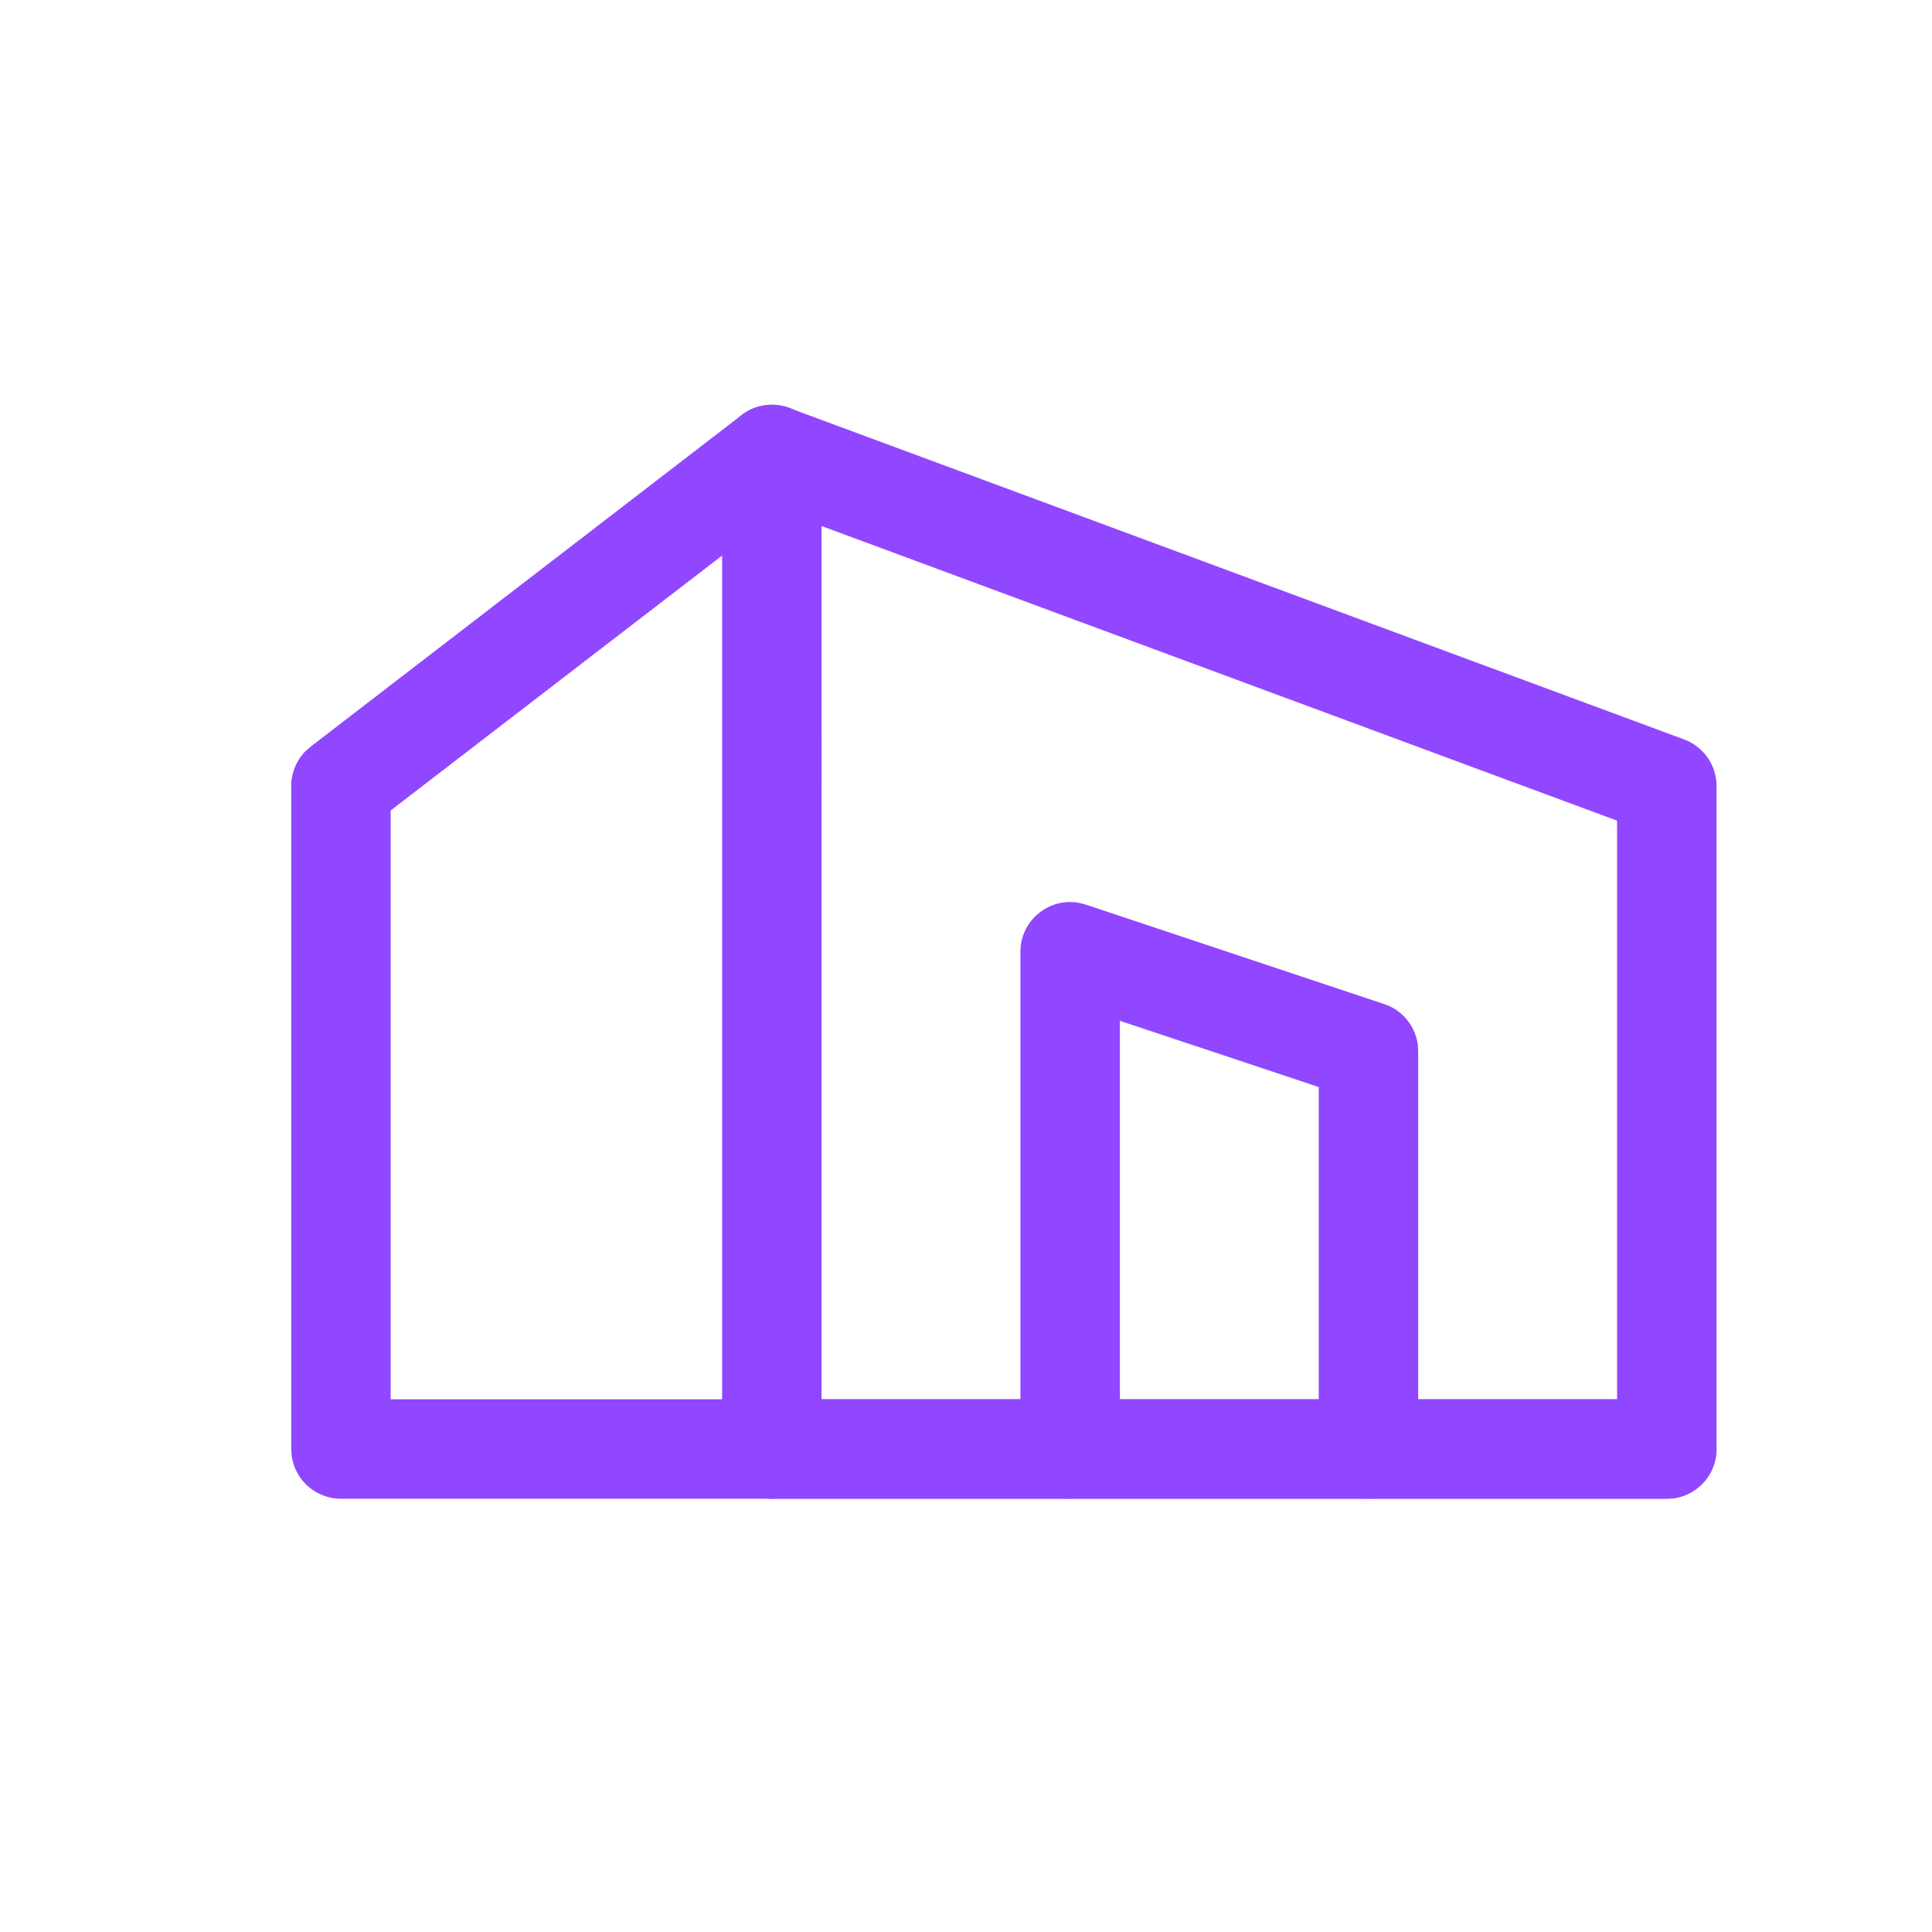 <?xml version="1.0" standalone="no"?><!DOCTYPE svg PUBLIC "-//W3C//DTD SVG 1.1//EN" "http://www.w3.org/Graphics/SVG/1.1/DTD/svg11.dtd"><svg t="1750601955310" class="icon" viewBox="0 0 1024 1024" version="1.1" xmlns="http://www.w3.org/2000/svg" p-id="4715" id="mx_n_1750601955312" xmlns:xlink="http://www.w3.org/1999/xlink" width="200" height="200"><path d="M382.735 240.941v527.059c0 14.547 11.806 26.353 26.353 26.353h474.353a26.353 26.353 0 0 0 26.353-26.353V416.617a26.353 26.353 0 0 0-17.167-24.696l-474.353-175.706a26.353 26.353 0 0 0-35.539 24.727z m52.706 37.858l421.647 156.16v306.688h-421.647V278.799z" fill="#9146FF" p-id="4716"></path><path d="M393.035 220.04a26.353 26.353 0 0 1 34.816 39.424l-2.711 2.379-218.082 167.725v312.079h202.029c13.432 0 24.546 10.059 26.172 23.04l0.181 3.313a26.353 26.353 0 0 1-23.04 26.142l-3.313 0.211H180.706a26.353 26.353 0 0 1-26.142-23.04l-0.211-3.313V416.617c0-7.017 2.801-13.673 7.68-18.583l2.62-2.289 228.382-175.706zM540.853 504.471c0-16.866 15.511-29.094 31.503-25.841l3.192 0.843 158.118 52.706a26.353 26.353 0 0 1 17.8 21.624l0.211 3.373v210.824a26.353 26.353 0 0 1-52.495 3.313l-0.211-3.313v-191.819l-105.412-35.147V768a26.353 26.353 0 0 1-23.04 26.142l-3.313 0.211a26.353 26.353 0 0 1-26.142-23.04l-0.211-3.313v-263.529z" fill="#9146FF" p-id="4717"></path><path d="M883.441 741.647a26.353 26.353 0 0 1 3.313 52.495l-3.313 0.211h-474.353a26.353 26.353 0 0 1-3.313-52.495l3.313-0.211h474.353z" fill="#9146FF" p-id="4718"></path></svg>